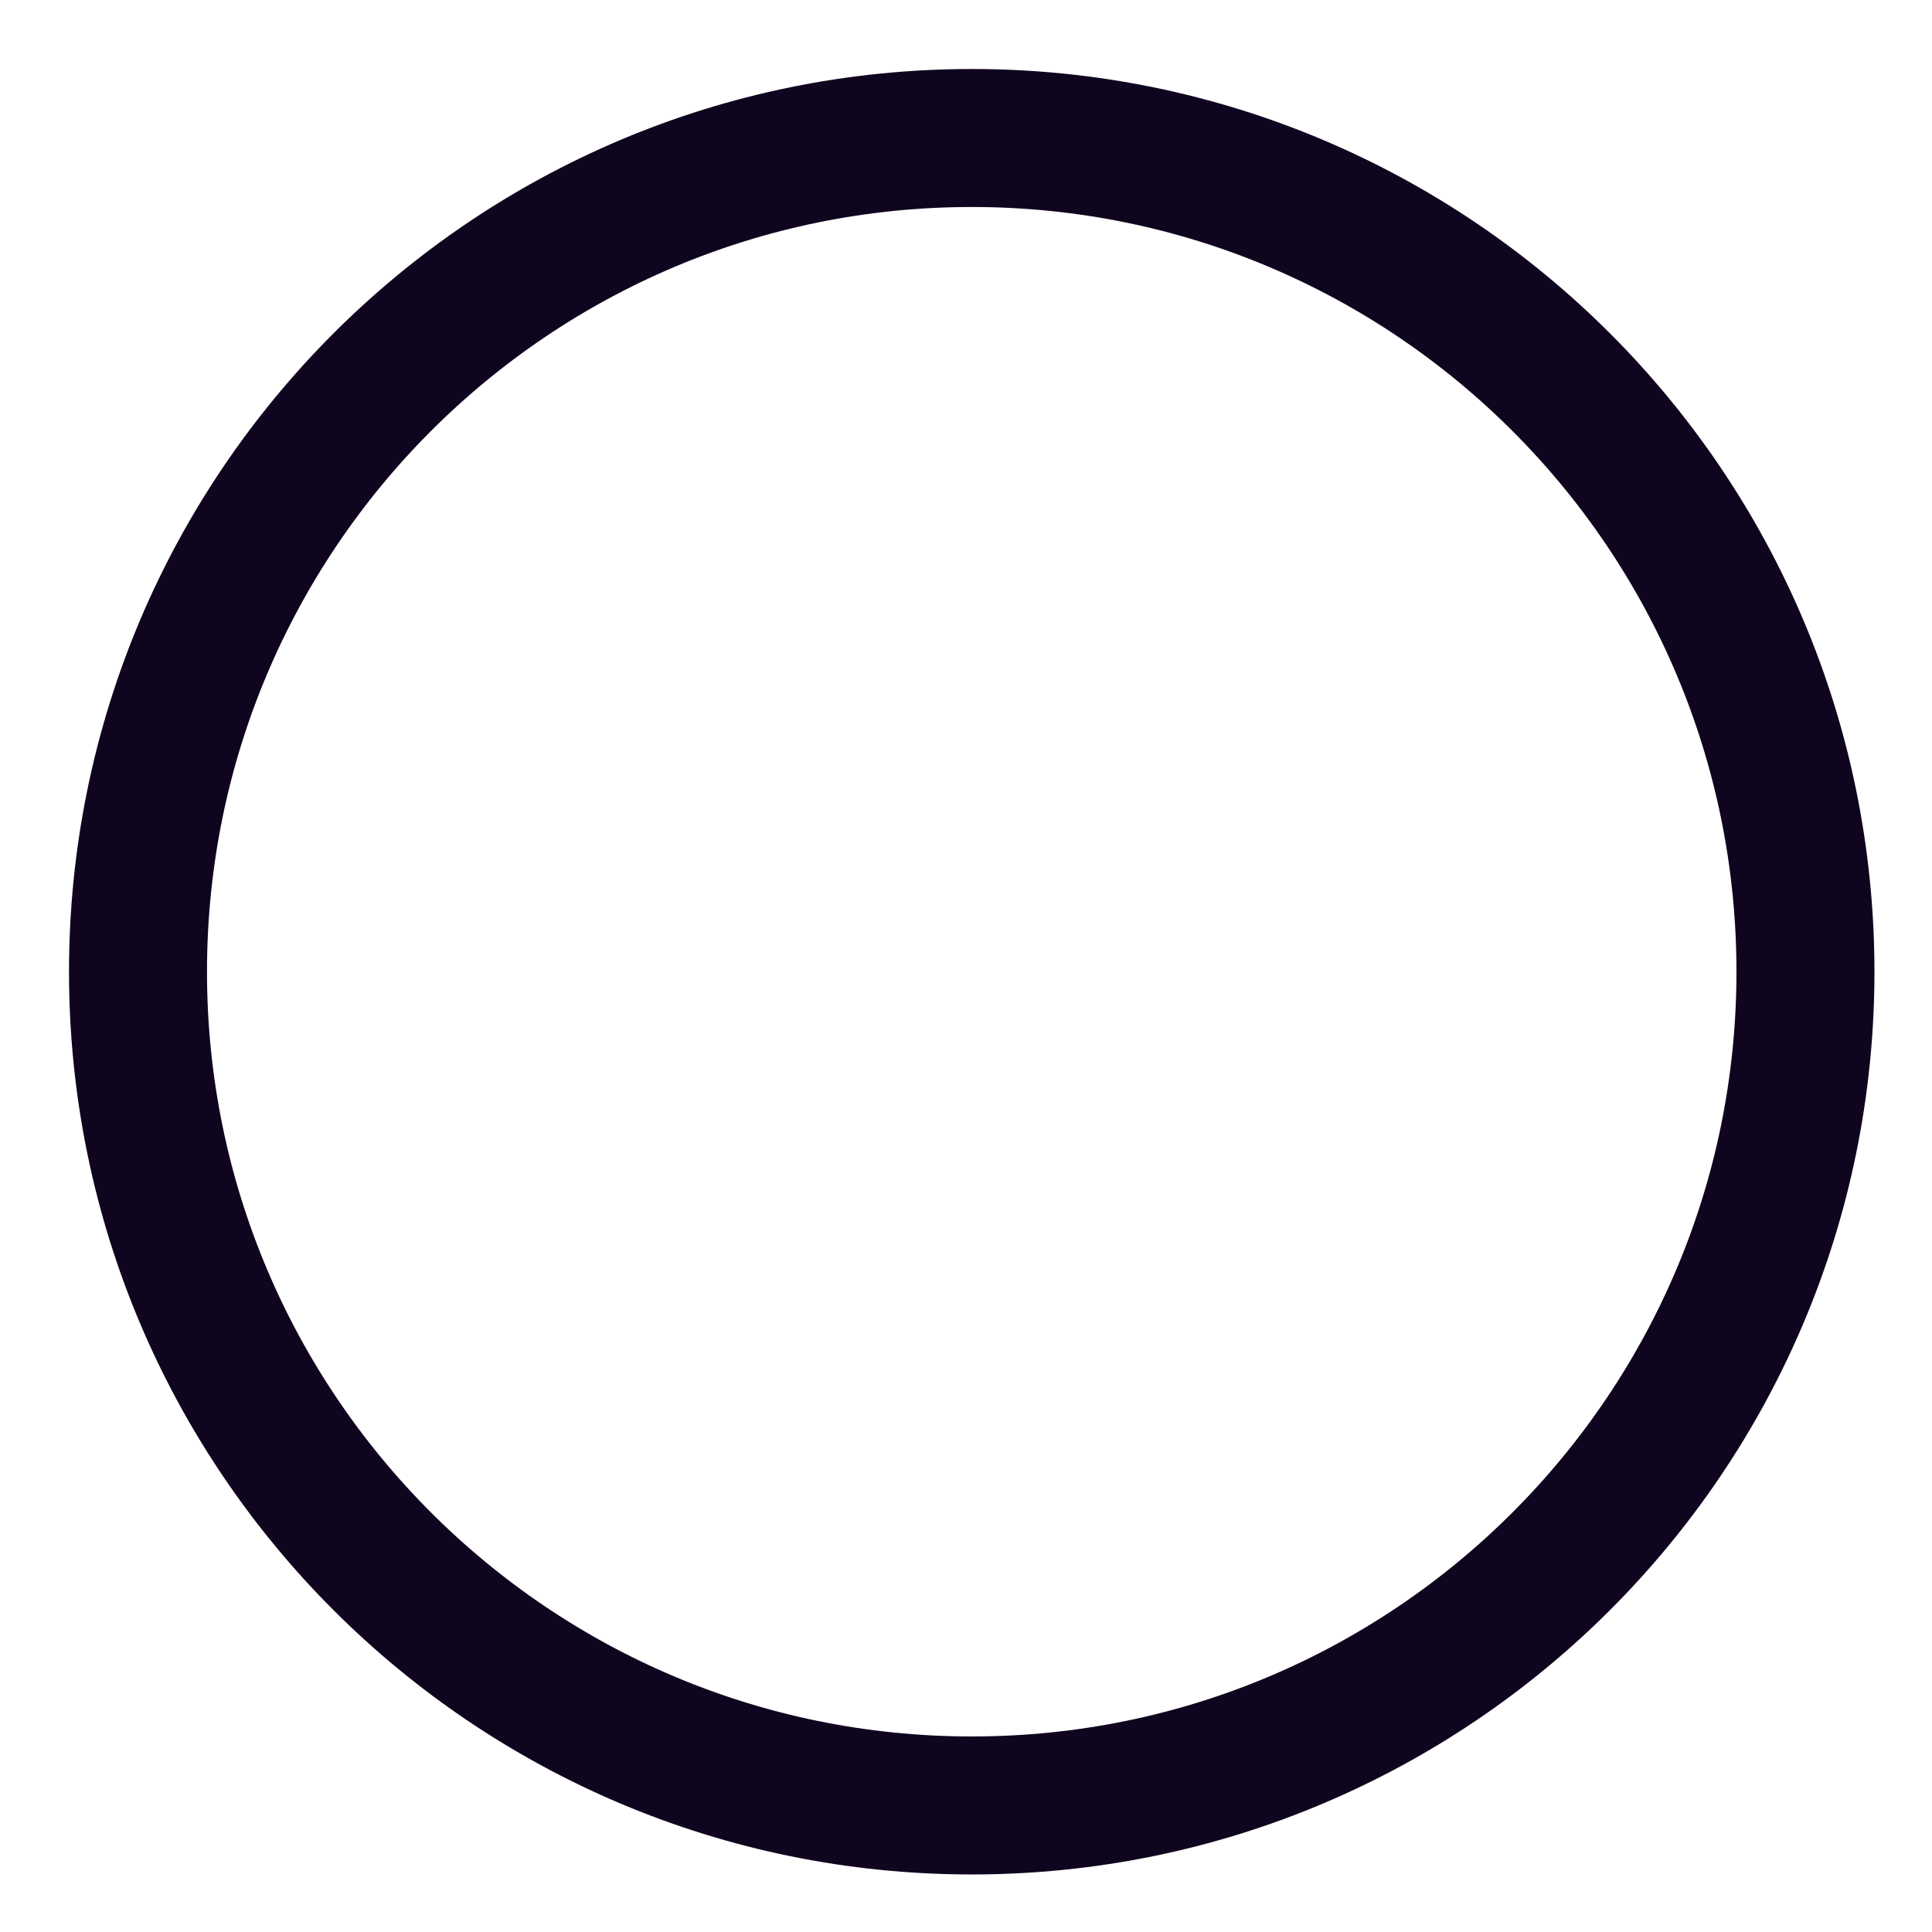 <?xml version="1.0" encoding="utf-8"?>
<svg xmlns="http://www.w3.org/2000/svg" fill="none" height="100%" overflow="visible" preserveAspectRatio="none" style="display: block;" viewBox="0 0 14 14" width="100%">
<path clip-rule="evenodd" d="M7.042 13.083C10.378 13.083 13.083 10.378 13.083 7.042C13.083 3.705 10.378 1 7.042 1C3.705 1 1 3.705 1 7.042C1 10.378 3.705 13.083 7.042 13.083Z" fill-rule="evenodd" id="Oval" stroke="#10051F"/>
</svg>